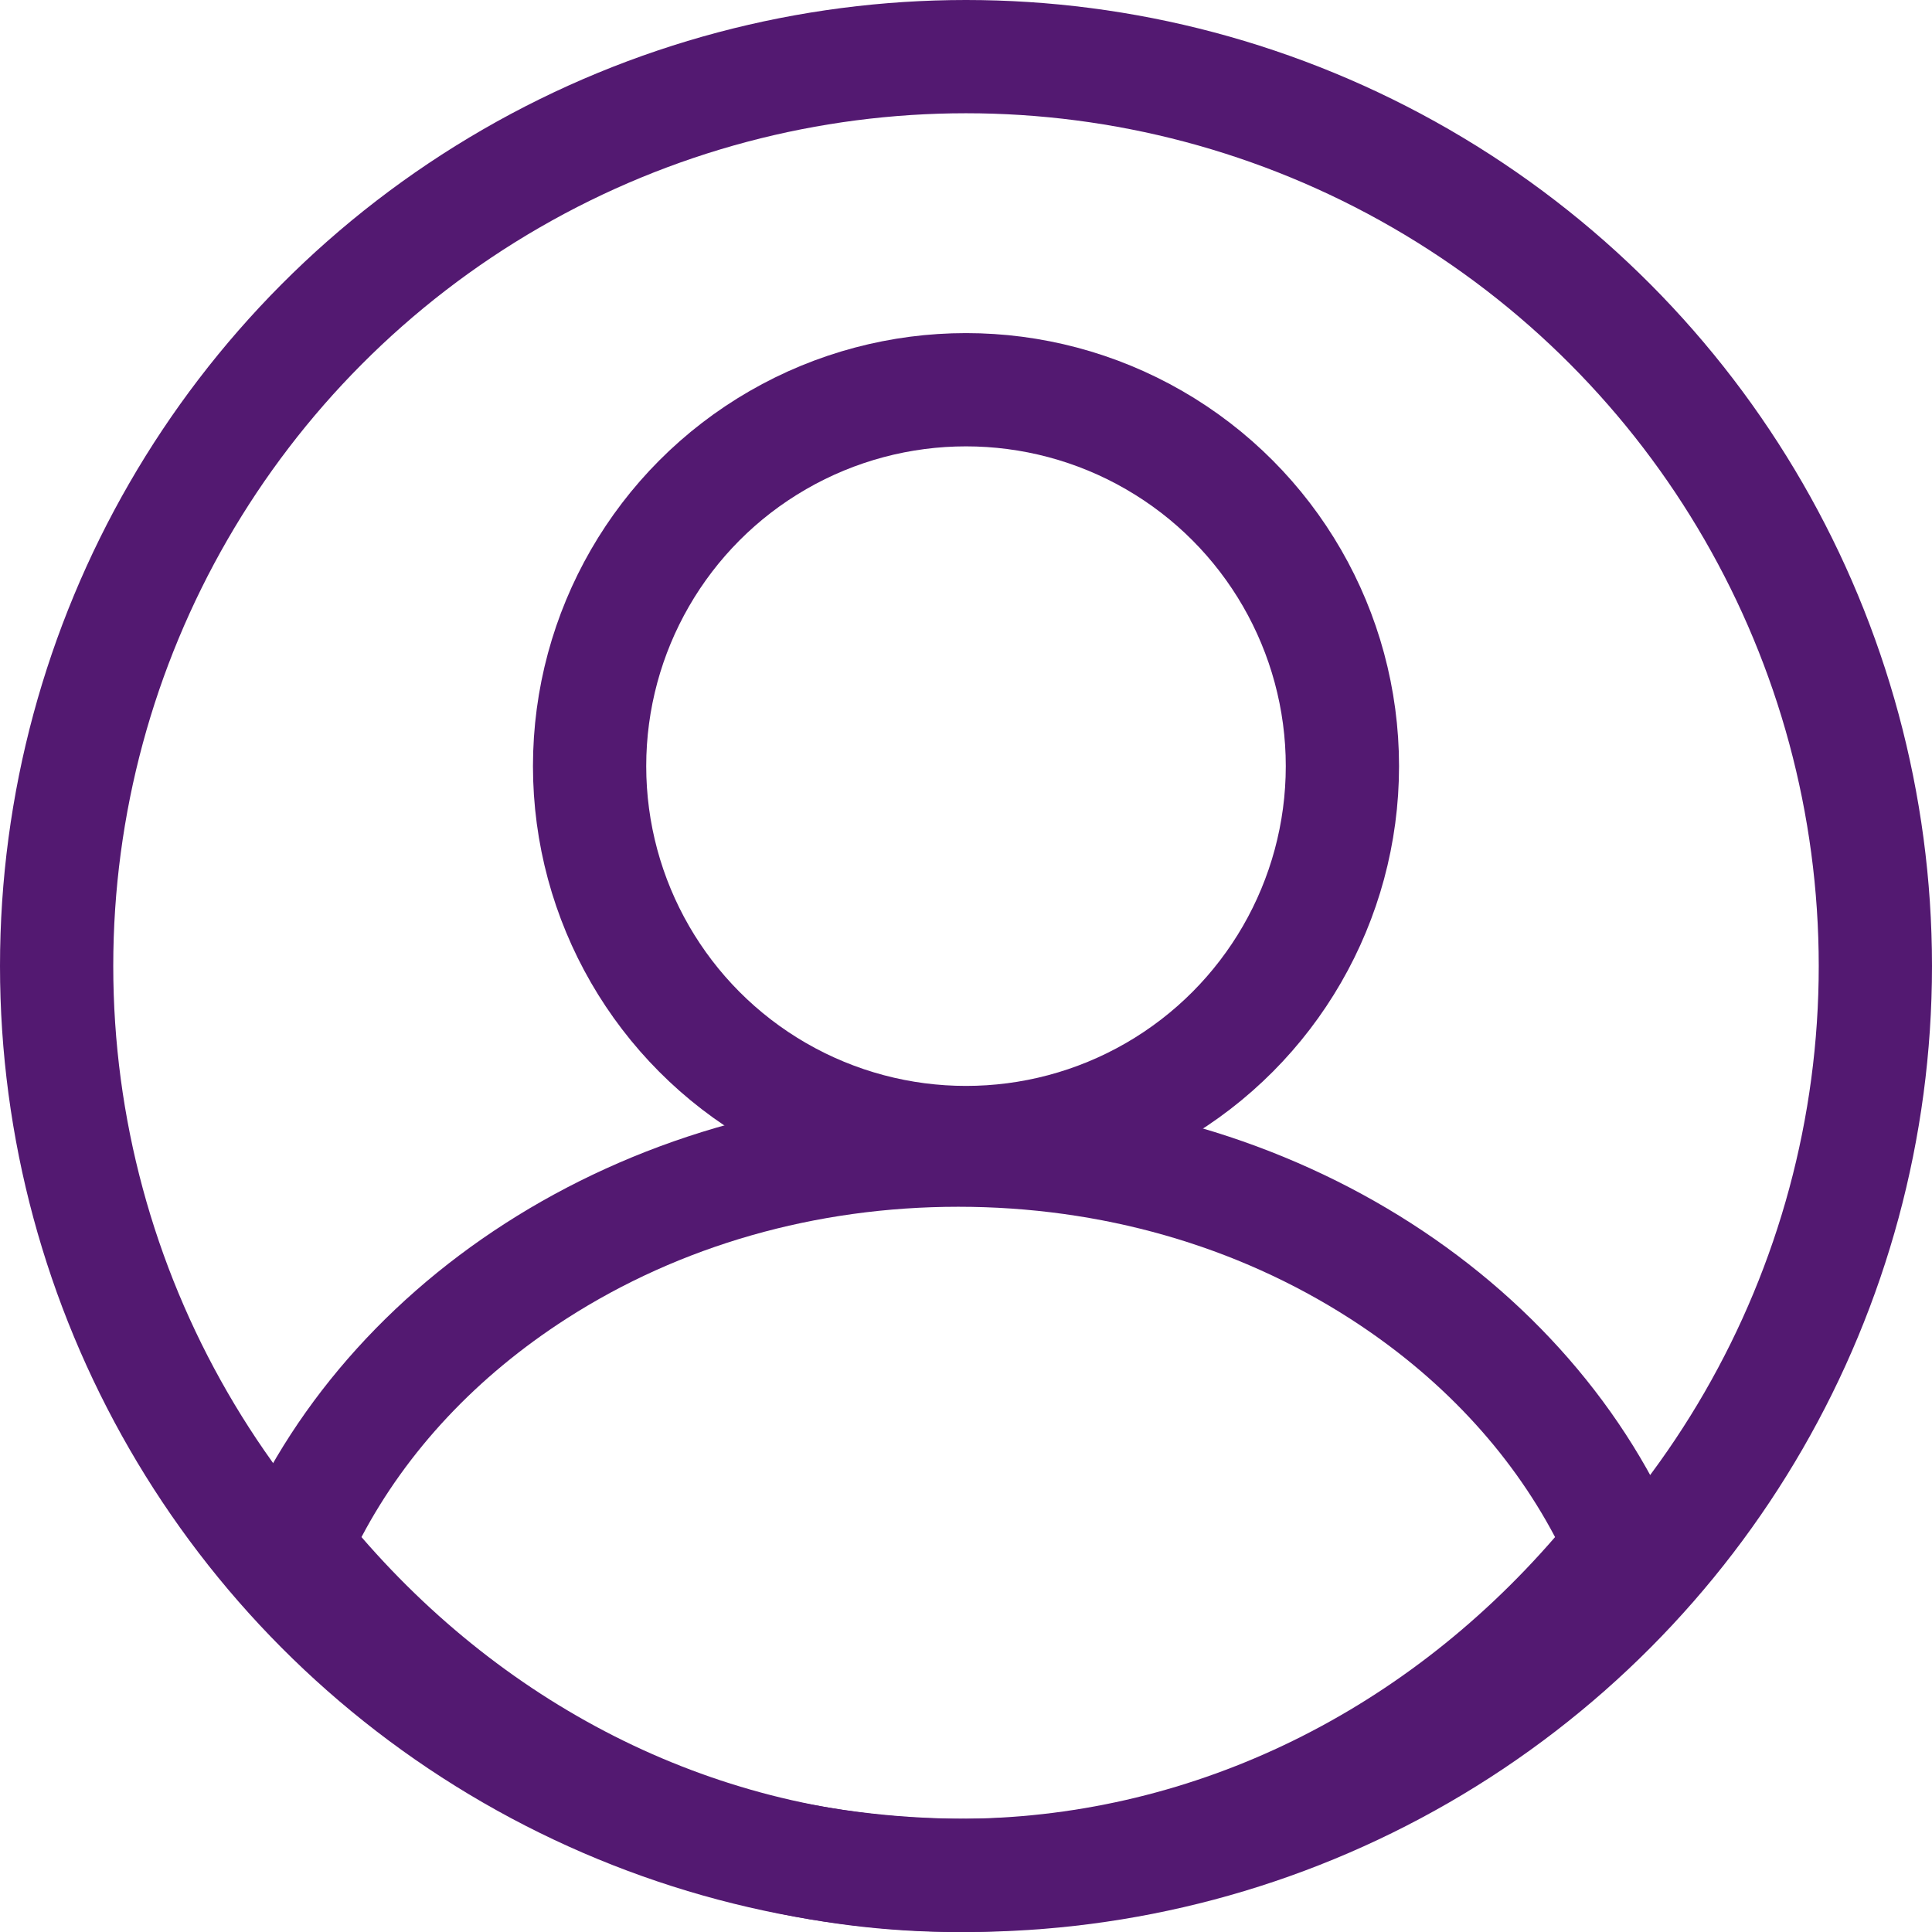 <svg xmlns="http://www.w3.org/2000/svg" width="29" height="29.001" viewBox="0 0 29 29.001">
  <g id="Group_171" data-name="Group 171" transform="translate(-1261 94.233)">
    <g id="Ellipse_9" data-name="Ellipse 9" transform="translate(1269 -89.233)" fill="none" stroke="#531971" stroke-width="1.7">
      <circle cx="6.5" cy="6.5" r="6.5" stroke="none"/>
      <circle cx="6.5" cy="6.5" r="5.65" fill="none"/>
    </g>
    <g id="Intersection_1" data-name="Intersection 1" transform="translate(1264.449 -77.819)" fill="none">
      <path d="M0,6.91C1.534,2.893,5.85,0,10.935,0s9.4,2.894,10.935,6.91a13.654,13.654,0,0,1-10.935,5.676A13.654,13.654,0,0,1,0,6.91Z" stroke="none"/>
      <path d="M 10.935 10.887 C 14.342 10.887 17.557 9.357 19.893 6.658 C 19.211 5.366 18.161 4.244 16.815 3.379 C 15.107 2.281 13.073 1.7 10.935 1.7 C 8.797 1.7 6.764 2.281 5.055 3.379 C 3.709 4.244 2.659 5.366 1.977 6.658 C 4.313 9.357 7.529 10.887 10.935 10.887 M 10.935 12.587 C 6.523 12.587 2.584 10.374 2.080993681374821e-06 6.91 C 1.534 2.893 5.85 2.099914581776829e-06 10.935 2.099914581776829e-06 C 16.02 2.099914581776829e-06 20.337 2.894 21.87 6.91 C 19.286 10.374 15.347 12.587 10.935 12.587 Z" stroke="none" fill="#531971"/>
    </g>
    <g id="Ellipse_10" data-name="Ellipse 10" transform="translate(1261 -94.233)" fill="none" stroke="#531971" stroke-width="1.7">
      <circle cx="14.5" cy="14.5" r="14.5" stroke="none"/>
      <circle cx="14.5" cy="14.5" r="13.65" fill="none"/>
    </g>
  </g>
</svg>
